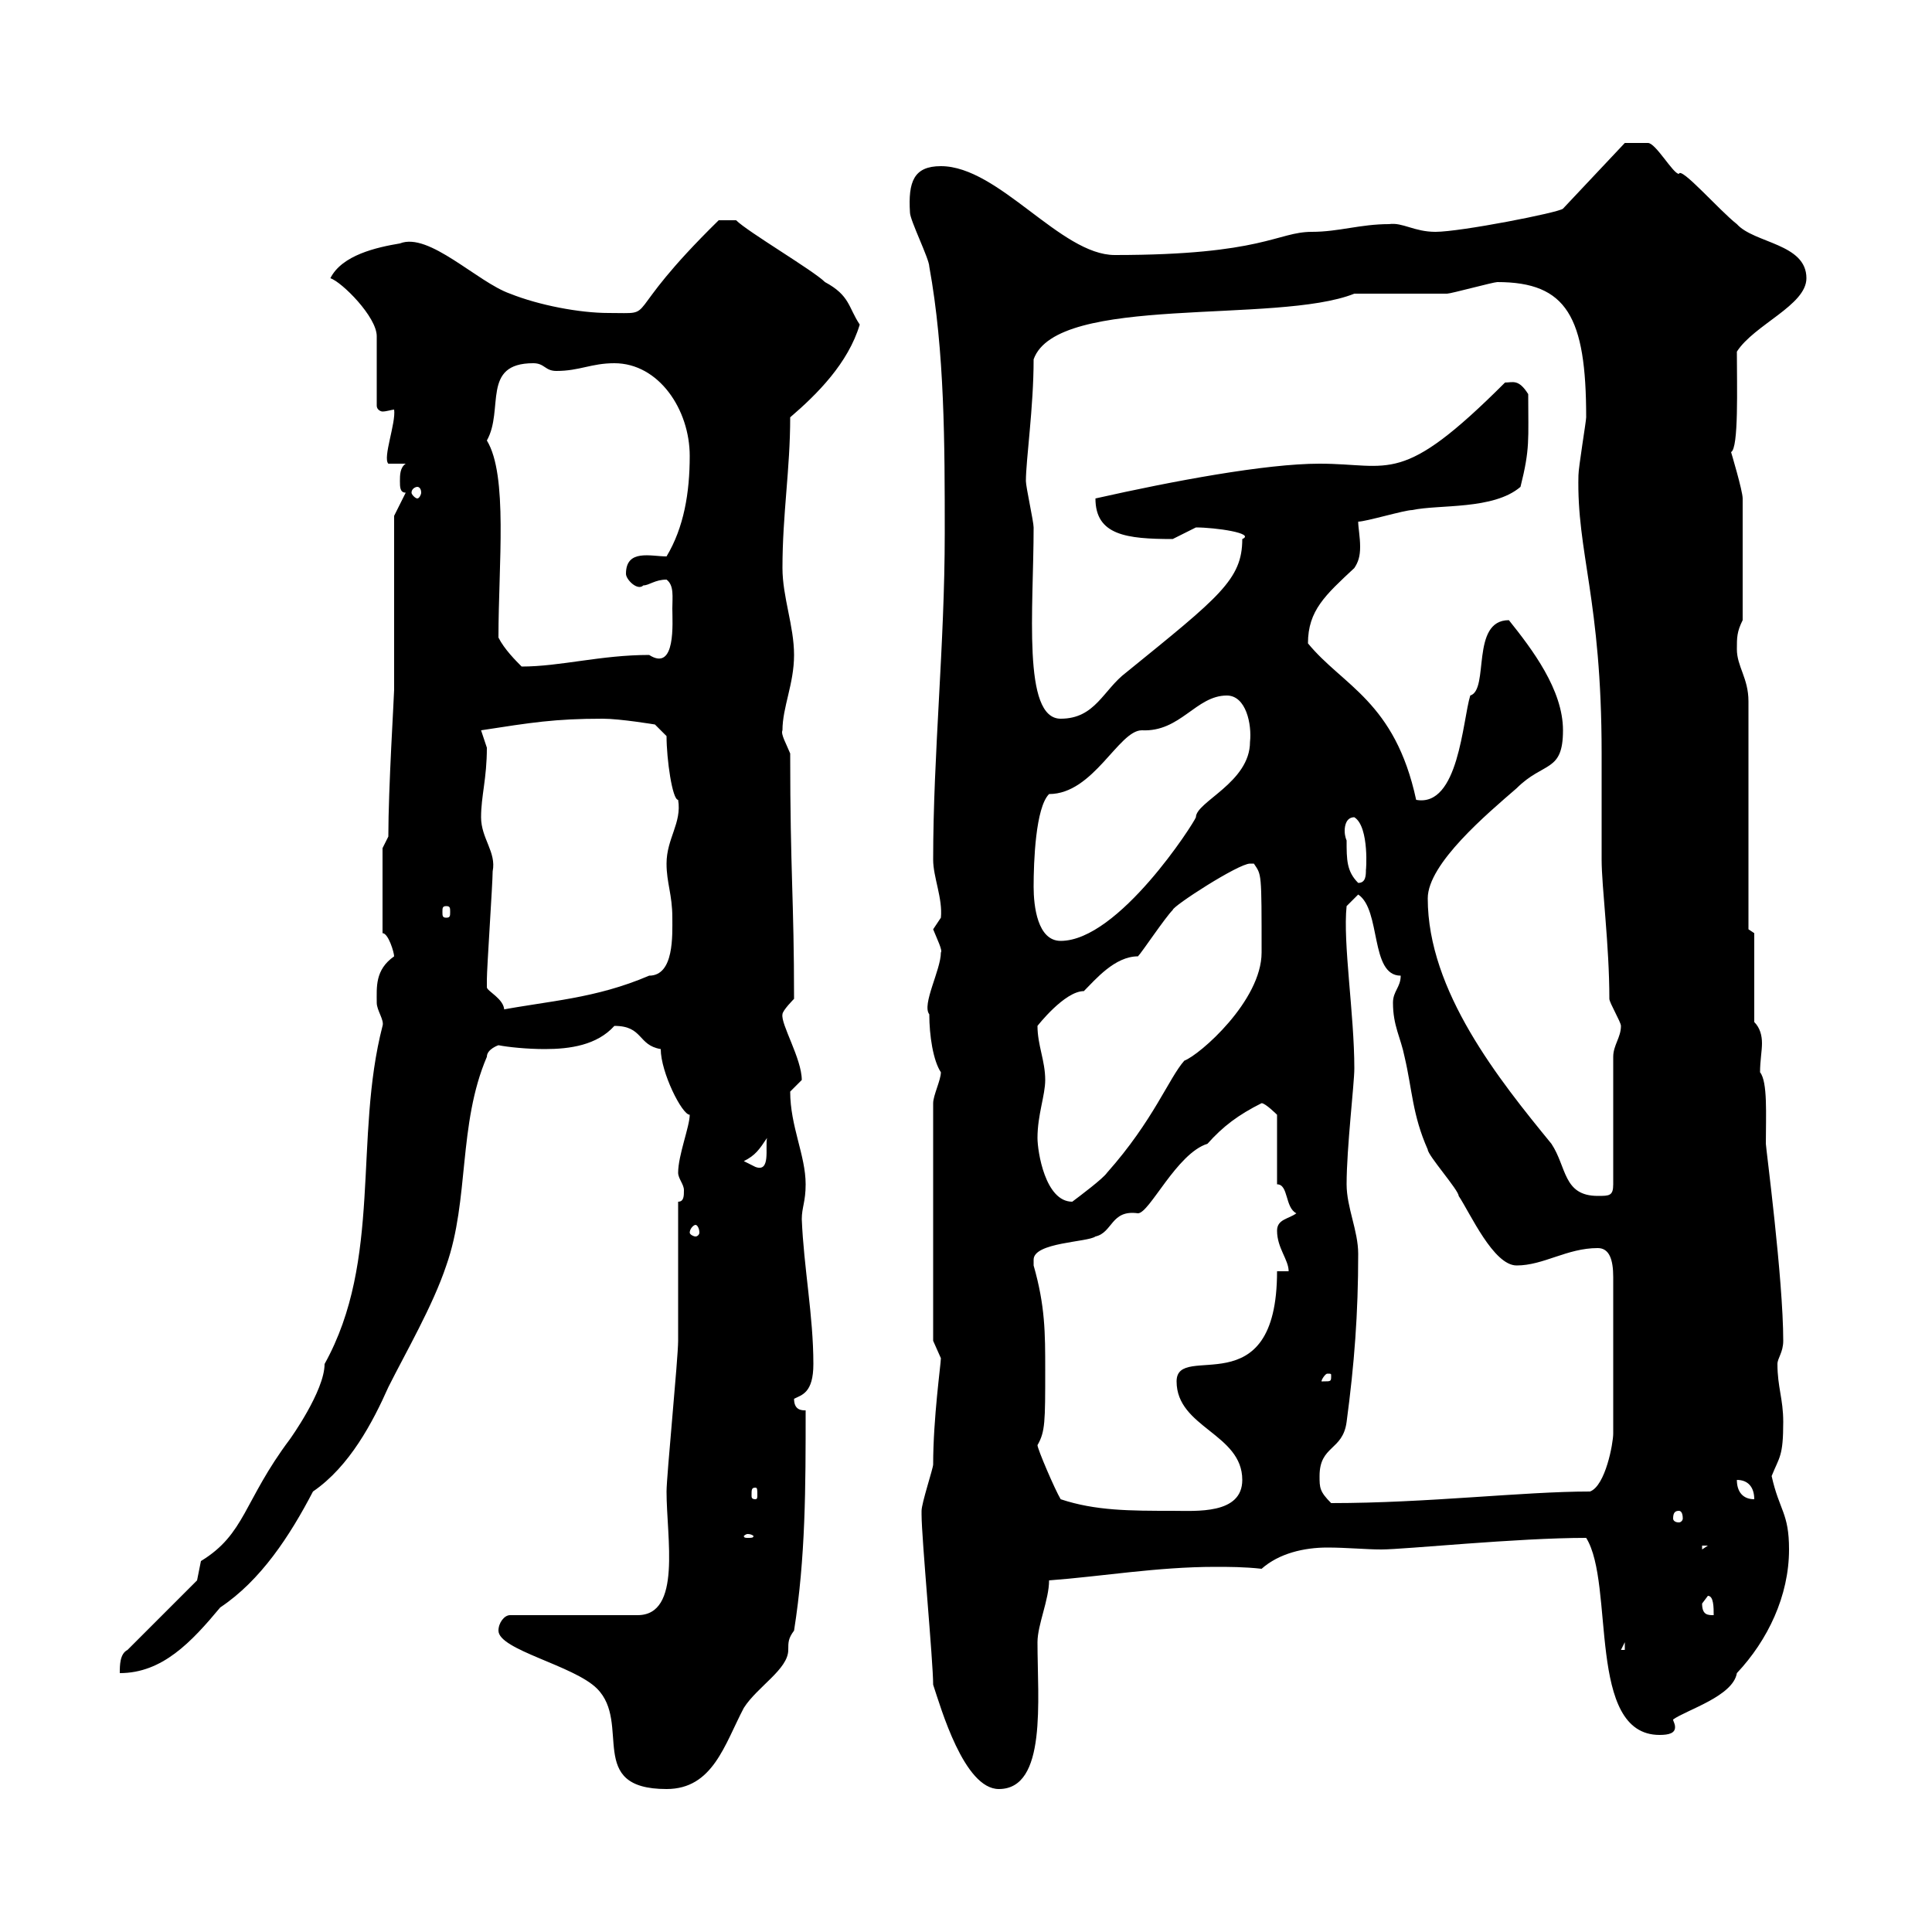 <svg xmlns="http://www.w3.org/2000/svg" xmlns:xlink="http://www.w3.org/1999/xlink" width="300" height="300"><path d="M77.40 253.20C77.40 256.20 89.10 258.60 92.70 262.20C98.10 267.60 90.90 277.80 103.50 277.80C110.70 277.80 112.50 270.90 115.50 265.20C117.60 261.90 122.40 259.20 122.40 256.20C122.40 255 122.40 254.40 123.30 253.20C125.10 241.80 125.10 231 125.10 219C124.50 219 123.30 219 123.30 217.20C124.50 216.60 126.30 216.30 126.30 211.80C126.30 204.30 124.80 196.80 124.50 189.30C124.50 187.50 125.10 186.60 125.10 183.90C125.10 179.40 122.70 174.90 122.70 169.50C122.70 169.50 124.50 167.70 124.50 167.70C124.50 164.40 121.20 159 121.50 157.50C121.50 156.90 123.30 155.10 123.30 155.10C123.30 139.50 122.70 135.60 122.70 117C122.10 115.50 121.20 114 121.50 113.40C121.50 109.80 123.30 106.20 123.30 101.70C123.30 97.20 121.50 92.70 121.50 88.20C121.50 79.80 122.70 72.90 122.70 64.80C126.90 61.20 131.70 56.40 133.50 50.40C131.70 47.70 132 45.90 128.10 43.80C126.30 42 116.10 36 114.30 34.20L111.60 34.20C95.70 49.80 102.60 48.60 94.50 48.60C90 48.60 83.70 47.40 79.20 45.60C74.10 43.80 66.60 36 62.10 37.80C58.50 38.40 53.10 39.60 51.30 43.20C53.10 43.80 58.50 49.20 58.50 52.20L58.50 63C58.50 63.60 59.10 63.90 59.40 63.90C60 63.90 60.90 63.60 61.20 63.60C61.50 65.70 59.40 71.10 60.30 72L63 72C62.10 72.60 62.10 73.80 62.10 74.70C62.10 75.60 62.10 76.50 63 76.50L61.20 80.10L61.20 107.10C61.20 108 60.30 122.40 60.30 129.90L59.40 131.70L59.40 144.90C60.30 144.90 61.20 147.90 61.20 148.50C58.20 150.60 58.50 153.30 58.50 155.70C58.50 156.90 59.70 158.40 59.40 159.30C54.90 176.70 59.40 195.60 50.40 211.80C50.40 216 45 223.50 45 223.50C37.80 233.10 38.10 238.20 31.20 242.40C31.20 242.40 30.60 245.40 30.60 245.40L19.80 256.20C18.60 256.80 18.60 258.60 18.60 259.80C25.20 259.80 29.70 255 34.20 249.60C40.50 245.40 45 238.50 48.60 231.60C54.30 227.70 57.90 220.80 60.30 215.40C63 210 67.20 202.80 69.30 196.50C72.90 186.30 71.10 174.60 75.60 164.10C75.60 162.90 77.40 162.30 77.40 162.30C78.90 162.60 81.90 162.90 84.60 162.90C88.50 162.90 92.70 162.30 95.40 159.30C99.90 159.30 99 162.30 102.60 162.90C102.60 166.50 105.90 173.10 107.10 173.10C107.10 174.90 105.30 179.40 105.30 182.10C105.30 183 106.20 183.90 106.20 184.80C106.20 185.70 106.20 186.60 105.30 186.60C105.30 190.20 105.30 204.60 105.30 208.20C105.30 210.90 103.50 229.20 103.50 231.60C103.50 238.80 105.90 250.80 99 250.80L79.20 250.80C78.30 250.80 77.40 252 77.40 253.20ZM144.90 261.60C146.10 265.20 149.70 277.80 155.10 277.80C162.60 277.80 161.10 264 161.10 255C161.10 252.30 162.90 248.40 162.90 245.40C171 244.80 179.70 243.30 188.70 243.30C190.80 243.30 193.20 243.30 195.90 243.60C198.60 241.20 202.50 240.30 206.10 240.30C209.10 240.30 212.10 240.60 214.50 240.60C218.10 240.60 235.50 238.80 246.30 238.80C250.80 246 246.30 269.40 257.70 269.40C259.20 269.40 260.10 269.10 260.10 268.20C260.10 267.60 259.80 267.30 259.80 267C261.90 265.50 269.10 263.40 269.70 259.80C274.50 254.70 277.80 247.80 277.80 240.60C277.80 234.90 276.30 234.60 275.10 229.20C276.30 226.20 276.90 226.20 276.90 220.80C276.90 217.20 276 215.40 276 211.80C276 210.90 276.90 210 276.90 208.20C276.90 198.60 274.20 178.20 274.20 177.60C274.20 173.10 274.50 168 273.30 166.50C273.30 164.70 273.60 163.20 273.60 162C273.60 160.80 273.30 159.60 272.40 158.70L272.40 144.90L271.50 144.30L271.50 108.90C271.50 105.30 269.70 103.50 269.70 100.80C269.70 99 269.70 98.10 270.60 96.30L270.60 77.40C270.60 76.20 268.80 70.20 268.80 70.20C270 69.60 269.70 60 269.70 54.60C272.40 50.40 280.50 47.40 280.50 43.20C280.50 37.80 272.40 37.80 269.70 34.80C267 32.70 261 25.80 260.70 27C259.80 27 257.10 22.20 255.90 22.20C254.40 22.20 252.60 22.20 252.30 22.20L242.70 32.40C242.10 33 226.80 36 222.90 36C219.60 36 217.80 34.50 215.70 34.80C211.20 34.80 207.90 36 203.70 36C198.30 36 196.20 39.60 173.10 39.60C164.70 39.60 155.10 25.80 146.10 25.80C141.90 25.80 141 28.20 141.30 33C141.30 34.20 144.30 40.20 144.30 41.40C146.70 54.60 146.70 69 146.70 82.80C146.70 100.20 144.90 117 144.90 133.50C144.90 136.20 146.40 139.50 146.10 142.50C146.10 142.50 144.90 144.30 144.90 144.30C145.50 145.80 146.40 147.60 146.10 147.90C146.10 150.60 143.10 156 144.30 157.50C144.30 160.80 144.90 164.70 146.10 166.50C146.10 167.70 144.90 170.10 144.90 171.30L144.90 208.20C144.90 208.20 146.10 210.90 146.10 210.90C146.10 211.80 144.90 220.20 144.90 227.40C144.90 228 143.10 233.40 143.10 234.60C143.10 235.20 143.10 235.20 143.10 235.20C143.10 238.80 144.90 258 144.90 261.60ZM252.30 255L252.30 256.20L251.70 256.20ZM264.30 249C264.30 249 265.20 247.80 265.20 247.80C266.10 247.80 266.10 249.60 266.10 250.80C265.20 250.80 264.30 250.80 264.30 249ZM264.30 240L265.20 240L264.30 240.60ZM116.10 238.20C116.70 238.20 117 238.50 117 238.50C117 238.80 116.70 238.80 116.10 238.80C115.80 238.80 115.50 238.80 115.50 238.50C115.50 238.50 115.80 238.20 116.10 238.20ZM260.70 234.60C261 234.60 261.30 234.90 261.30 235.80C261.30 236.10 261 236.40 260.70 236.40C260.10 236.40 259.80 236.10 259.80 235.80C259.80 234.90 260.10 234.60 260.70 234.60ZM164.70 232.80C163.80 231.30 161.10 225 161.10 224.40C162.30 222.30 162.30 220.80 162.30 212.70C162.30 207 162.30 202.80 160.50 196.50C160.50 196.50 160.50 196.50 160.50 195.60C160.50 192.90 168.90 192.90 170.10 192C172.80 191.40 172.50 187.80 176.70 188.40C178.50 188.40 182.70 179.10 187.50 177.60C189.90 174.90 192.30 173.10 195.90 171.30C196.50 171.30 198.30 173.10 198.30 173.10L198.30 183.90C200.10 183.90 199.50 187.50 201.30 188.40C200.10 189.30 198.30 189.30 198.30 191.10C198.30 193.80 200.10 195.60 200.10 197.40L198.30 197.40C198.30 218.70 182.70 208.20 182.70 214.50C182.70 221.70 192.90 222.60 192.90 229.80C192.90 235.20 185.70 234.60 182.10 234.60C175.50 234.60 170.10 234.60 164.70 232.80ZM204.90 229.20C204.90 224.40 208.50 225.30 209.10 220.80C210.30 211.80 210.90 204 210.90 194.70C210.90 191.10 209.10 187.50 209.10 183.90C209.10 178.20 210.30 168.30 210.30 165.90C210.30 157.50 208.50 146.40 209.10 140.70L210.90 138.90C214.50 141.30 212.70 151.50 217.50 151.50C217.50 153.30 216.30 153.90 216.30 155.70C216.30 159.30 217.50 161.10 218.10 164.10C219.30 169.20 219.30 173.10 221.70 178.50C221.70 179.40 226.50 184.80 226.50 185.70C228.30 188.40 231.90 196.50 235.50 196.50C239.70 196.50 243.30 193.80 248.10 193.80C249.90 193.80 250.50 195.60 250.50 198.30L250.50 222.60C250.50 224.10 249.30 230.70 246.90 231.60C236.40 231.60 221.70 233.40 206.70 233.40C204.90 231.60 204.90 231 204.90 229.20ZM269.70 229.80C271.50 229.80 272.40 231 272.40 232.80C270.60 232.80 269.70 231.60 269.70 229.80ZM117.30 231C117.60 231 117.60 231.30 117.60 232.20C117.60 232.50 117.60 232.80 117.30 232.80C116.70 232.80 116.70 232.50 116.70 232.20C116.70 231.30 116.70 231 117.30 231ZM206.70 213.60C206.70 214.50 206.70 214.50 205.50 214.50C205.50 214.50 205.20 214.50 205.20 214.50C205.20 214.20 205.80 213.30 206.10 213.30C206.70 213.30 206.70 213.30 206.70 213.60ZM108 190.20C108.30 190.20 108.60 190.80 108.60 191.40C108.60 191.70 108.30 192 108 192C107.70 192 107.10 191.70 107.10 191.40C107.10 190.80 107.70 190.20 108 190.20ZM161.10 176.70C161.10 173.10 162.30 170.10 162.30 167.70C162.30 164.70 161.10 162.30 161.10 159.30C161.10 159.30 165.30 153.90 168.30 153.90C170.10 152.10 173.10 148.50 176.70 148.50C177.30 147.90 180.90 142.50 182.10 141.30C182.10 140.70 192.30 134.10 194.10 134.10C194.10 134.10 194.70 134.10 194.70 134.10C195.90 135.90 195.90 135.30 195.90 147.90C195.90 155.40 186.30 163.80 183.90 164.70C181.50 167.40 179.10 174 171.90 182.10C171.30 183 167.70 185.70 166.50 186.60C162.30 186.60 161.10 178.80 161.10 176.70ZM221.70 139.50C221.70 134.10 231 126.30 235.50 122.40C239.70 118.20 242.70 120 242.70 113.40C242.70 107.10 237.90 100.80 234.30 96.30C228.30 96.30 231.30 107.10 228.30 108C227.10 111.90 226.50 125.40 219.90 124.20C216.60 108.90 208.50 106.50 203.10 99.90C203.10 94.80 205.80 92.40 210.30 88.20C210.90 87.30 211.20 86.40 211.20 84.90C211.20 83.40 210.90 81.90 210.90 81C212.10 81 218.10 79.20 219.30 79.20C223.50 78.30 231.90 79.20 236.10 75.60C237.60 69.60 237.30 68.40 237.30 61.20C235.80 58.80 234.90 59.40 233.70 59.40C217.50 75.60 216 72 204.90 72C196.50 72 182.10 74.70 170.10 77.40C170.10 83.10 174.90 83.70 182.10 83.70C182.10 83.70 185.70 81.90 185.70 81.90C188.70 81.90 195 82.80 192.90 83.70C192.90 90 189.30 92.70 174.90 104.40C171.30 107.10 170.10 111.60 164.70 111.60C158.70 111.60 160.50 94.50 160.50 81.90C160.50 81 159.30 75.60 159.30 74.70C159.30 71.40 160.50 63.30 160.50 55.80C164.10 45.60 198.30 50.40 210.30 45.60C212.10 45.60 222.90 45.60 224.70 45.60C225.30 45.60 231.90 43.80 232.50 43.80C243.30 43.80 246.30 49.20 246.30 64.80C246.30 65.40 245.10 72.60 245.10 73.80C244.80 85.80 248.70 93 248.70 117C248.70 118.80 248.70 131.70 248.70 133.50C248.70 137.70 249.90 146.70 249.90 155.10C249.90 155.70 251.70 158.70 251.70 159.30C251.70 161.10 250.50 162.30 250.50 164.10L250.50 183.90C250.50 185.70 249.90 185.70 248.10 185.70C242.70 185.70 243.30 181.20 240.90 177.60C232.80 167.70 221.70 153.90 221.70 139.50ZM115.50 180.30C117.30 179.40 117.90 178.50 119.10 176.70C118.80 178.20 119.70 182.10 117.30 181.20C117.30 181.20 115.50 180.30 115.50 180.30ZM75.60 153.30C75.60 152.10 75.60 152.10 75.60 152.10C75.60 150.30 76.50 137.10 76.50 135.30C77.10 132.30 74.70 130.20 74.70 126.90C74.70 123.60 75.60 120.90 75.60 116.10C75.60 116.10 74.70 113.40 74.70 113.40C82.50 112.20 86.10 111.60 93.60 111.60C96.30 111.60 101.70 112.50 101.70 112.50L103.50 114.30C103.50 117.90 104.40 124.20 105.30 124.20C105.90 127.80 103.50 130.20 103.50 134.10C103.50 137.10 104.40 138.90 104.40 142.50C104.40 145.20 104.70 151.50 100.80 151.50C92.40 155.10 85.20 155.40 77.40 156.90L78.30 156.90C78.30 155.10 75.60 153.90 75.60 153.30ZM160.50 137.70C160.50 133.80 160.80 125.40 162.90 123.30C169.80 123.30 173.70 113.40 177.30 113.40C183.30 113.70 185.70 108 190.50 108C193.50 108 194.40 112.50 194.10 115.20C194.10 121.50 185.70 124.50 185.70 126.90C185.40 127.80 173.70 146.10 164.70 146.10C161.10 146.10 160.50 140.70 160.50 137.70ZM69.30 140.70C69.90 140.70 69.90 141 69.90 141.60C69.90 142.20 69.90 142.50 69.30 142.50C68.70 142.50 68.70 142.20 68.70 141.60C68.70 141 68.70 140.70 69.30 140.70ZM209.10 130.50C209.10 130.50 208.80 129.90 208.80 129C208.80 128.10 209.10 126.90 210.30 126.90C212.70 128.40 212.10 135.60 212.10 135C212.10 135.90 212.10 137.10 210.90 137.10C209.10 135.30 209.10 133.50 209.10 130.50ZM77.40 99C77.40 87.60 78.90 73.80 75.60 68.40C78.30 63.60 74.70 56.40 82.80 56.40C84.60 56.40 84.60 57.60 86.40 57.60C90 57.60 91.80 56.40 95.40 56.40C102.30 56.40 107.10 63.60 107.10 70.80C107.10 76.50 106.20 81.90 103.50 86.40C101.10 86.40 97.20 85.20 97.20 89.10C97.20 90 99 91.80 99.90 90.90C100.80 90.90 101.70 90 103.50 90C104.70 90.90 104.40 92.70 104.40 94.50C104.40 96.60 105 104.40 100.80 101.70C93.30 101.70 87 103.50 81 103.50C80.10 102.60 78.30 100.80 77.40 99ZM64.80 75.60C65.10 75.60 65.40 75.90 65.40 76.50C65.40 76.80 65.10 77.40 64.80 77.40C64.50 77.40 63.90 76.80 63.90 76.50C63.90 75.90 64.50 75.60 64.80 75.60Z"/></svg>